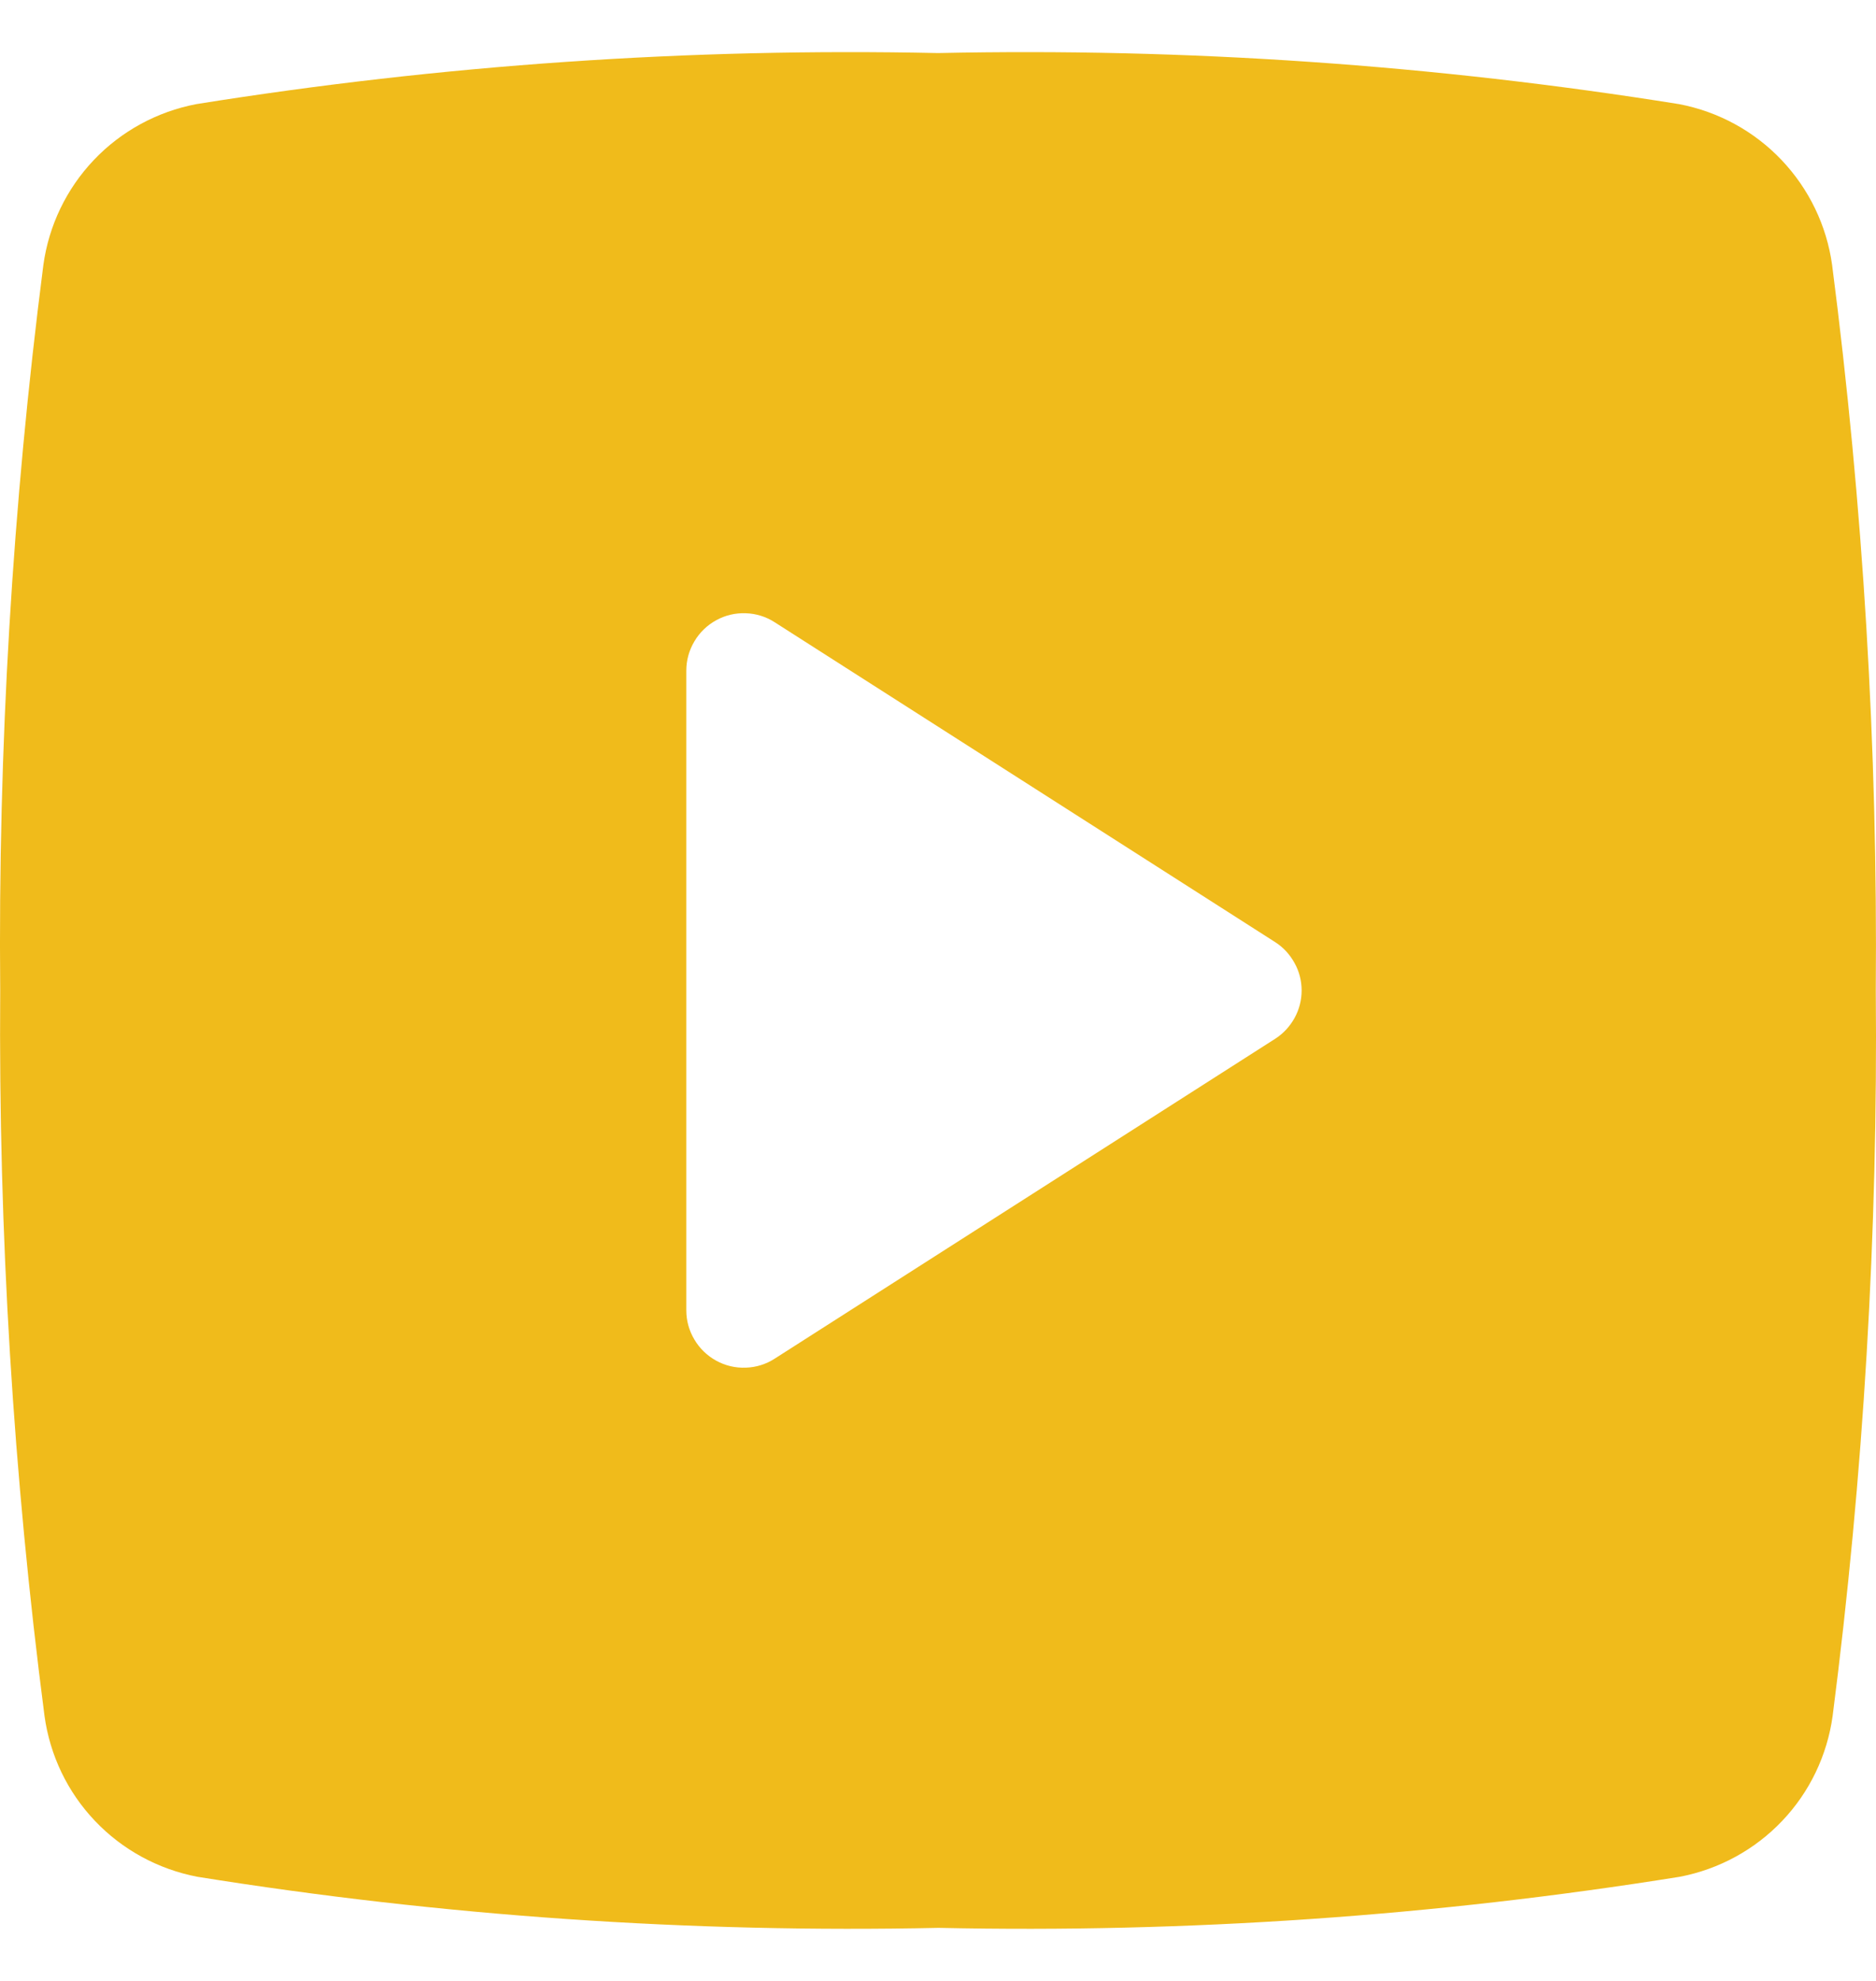<svg width="18" height="19" viewBox="0 0 18 19" fill="none" xmlns="http://www.w3.org/2000/svg">
<g clip-path="url(#clip0_11_286)">
<path d="M17.998 9.5C18.019 11.826 17.881 14.151 17.584 16.458C17.532 16.836 17.363 17.189 17.1 17.465C16.837 17.742 16.493 17.929 16.118 18.001C13.767 18.378 11.386 18.542 9.006 18.491C6.625 18.542 4.244 18.378 1.893 18.001C1.518 17.929 1.174 17.742 0.911 17.465C0.648 17.189 0.479 16.836 0.427 16.458C0.127 14.151 -0.015 11.826 0.002 9.5C-0.019 7.174 0.119 4.849 0.416 2.542C0.468 2.164 0.637 1.812 0.9 1.535C1.163 1.258 1.507 1.071 1.882 0.999C4.235 0.622 6.617 0.458 9 0.509C11.381 0.458 13.761 0.622 16.112 0.999C16.488 1.071 16.831 1.258 17.094 1.535C17.357 1.812 17.527 2.164 17.579 2.542C17.877 4.849 18.017 7.174 17.998 9.5ZM12.236 9.037L7.434 5.969C7.351 5.915 7.255 5.885 7.156 5.882C7.057 5.878 6.959 5.901 6.872 5.949C6.786 5.996 6.713 6.066 6.663 6.151C6.612 6.236 6.585 6.333 6.585 6.431V12.569C6.585 12.668 6.612 12.764 6.663 12.849C6.713 12.934 6.786 13.004 6.872 13.051C6.959 13.099 7.057 13.122 7.156 13.118C7.255 13.115 7.351 13.085 7.434 13.031L12.236 9.963C12.314 9.913 12.377 9.844 12.421 9.764C12.466 9.683 12.489 9.592 12.489 9.5C12.489 9.408 12.466 9.317 12.421 9.237C12.377 9.156 12.314 9.087 12.236 9.037Z" fill="#F0BB1B"/>
</g>
<defs>
<clipPath id="clip0_11_286">
<rect width="18" height="18" fill="white" transform="translate(0 0.5)"/>
</clipPath>
</defs>
</svg>

